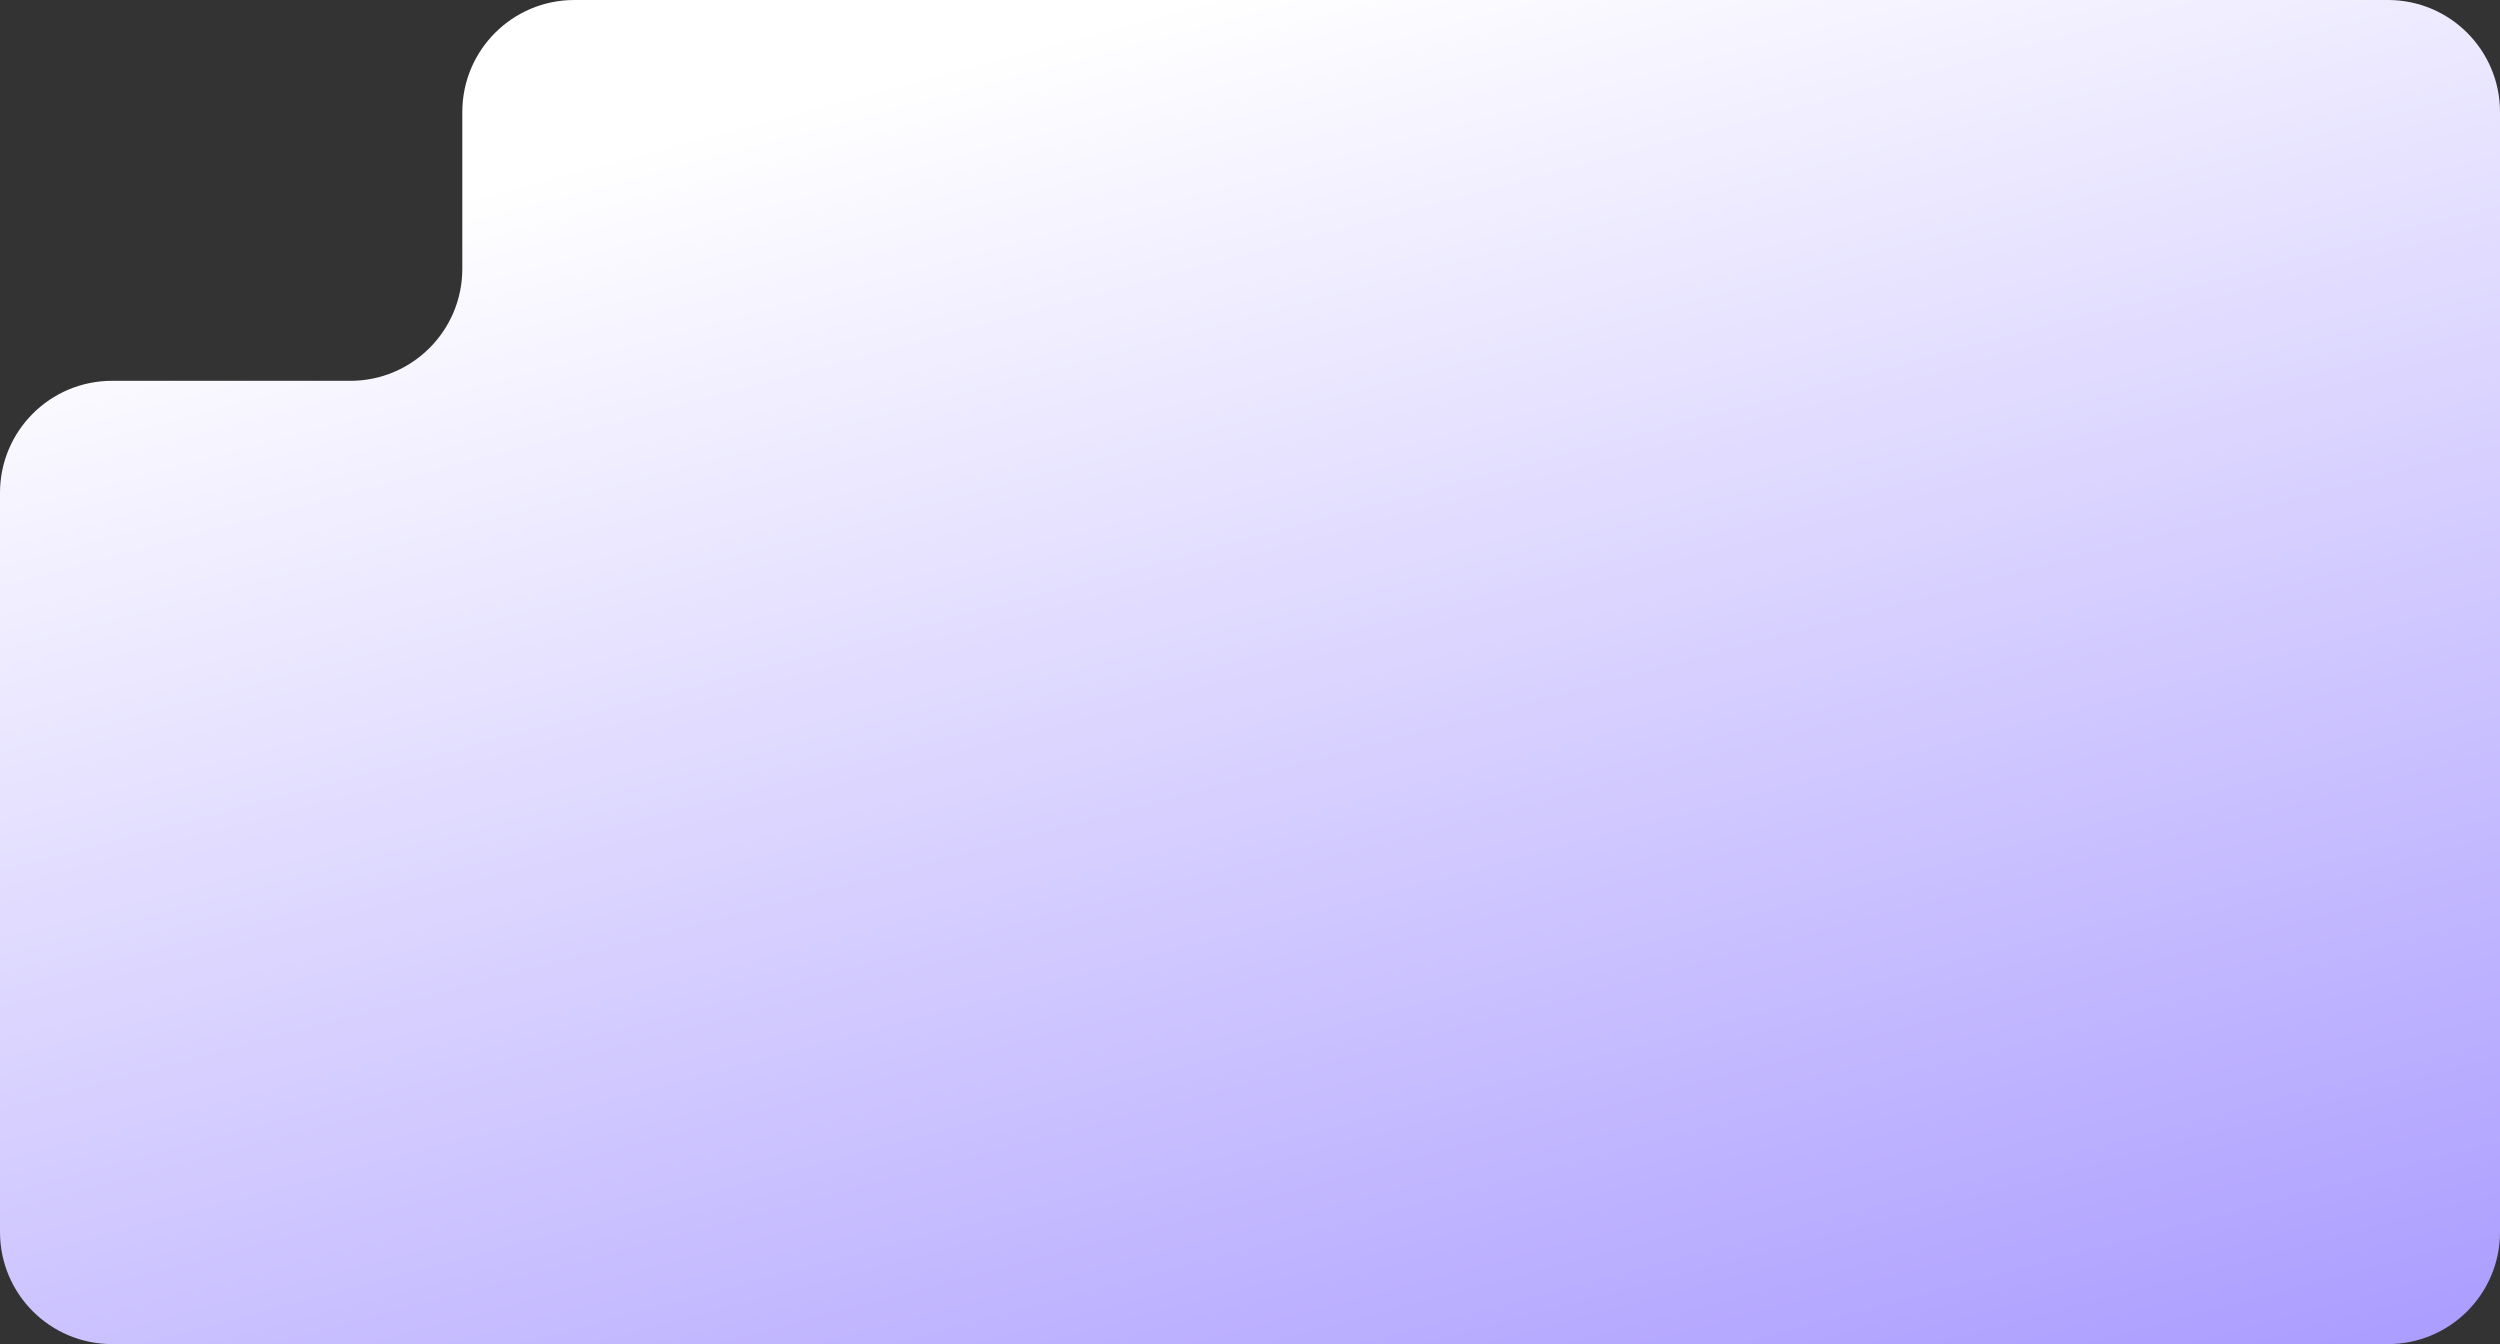 <?xml version="1.0" encoding="UTF-8"?> <svg xmlns="http://www.w3.org/2000/svg" width="558" height="300" viewBox="0 0 558 300" fill="none"><rect x="0" y="0" width="558" height="300" fill="#333333" stroke="none"/><path fill-rule="evenodd" clip-rule="evenodd" d="M558.002 25C558.002 11.193 546.809 0 533.002 0H128.188C114.38 0 103.188 11.193 103.188 25V60C103.188 73.807 91.995 85 78.188 85H25C11.193 85 0 96.193 0 110V275C0 288.807 11.193 300 25 300H103.188H533V300C546.807 300 558.002 288.807 558.002 275V25Z" fill="url(#paint0_linear_9114_13345)"></path><defs><linearGradient id="paint0_linear_9114_13345" x1="228.41" y1="10" x2="320.107" y2="354.058" gradientUnits="userSpaceOnUse"><stop stop-color="white"></stop><stop offset="1" stop-color="#AC9EFF"></stop></linearGradient></defs></svg> 